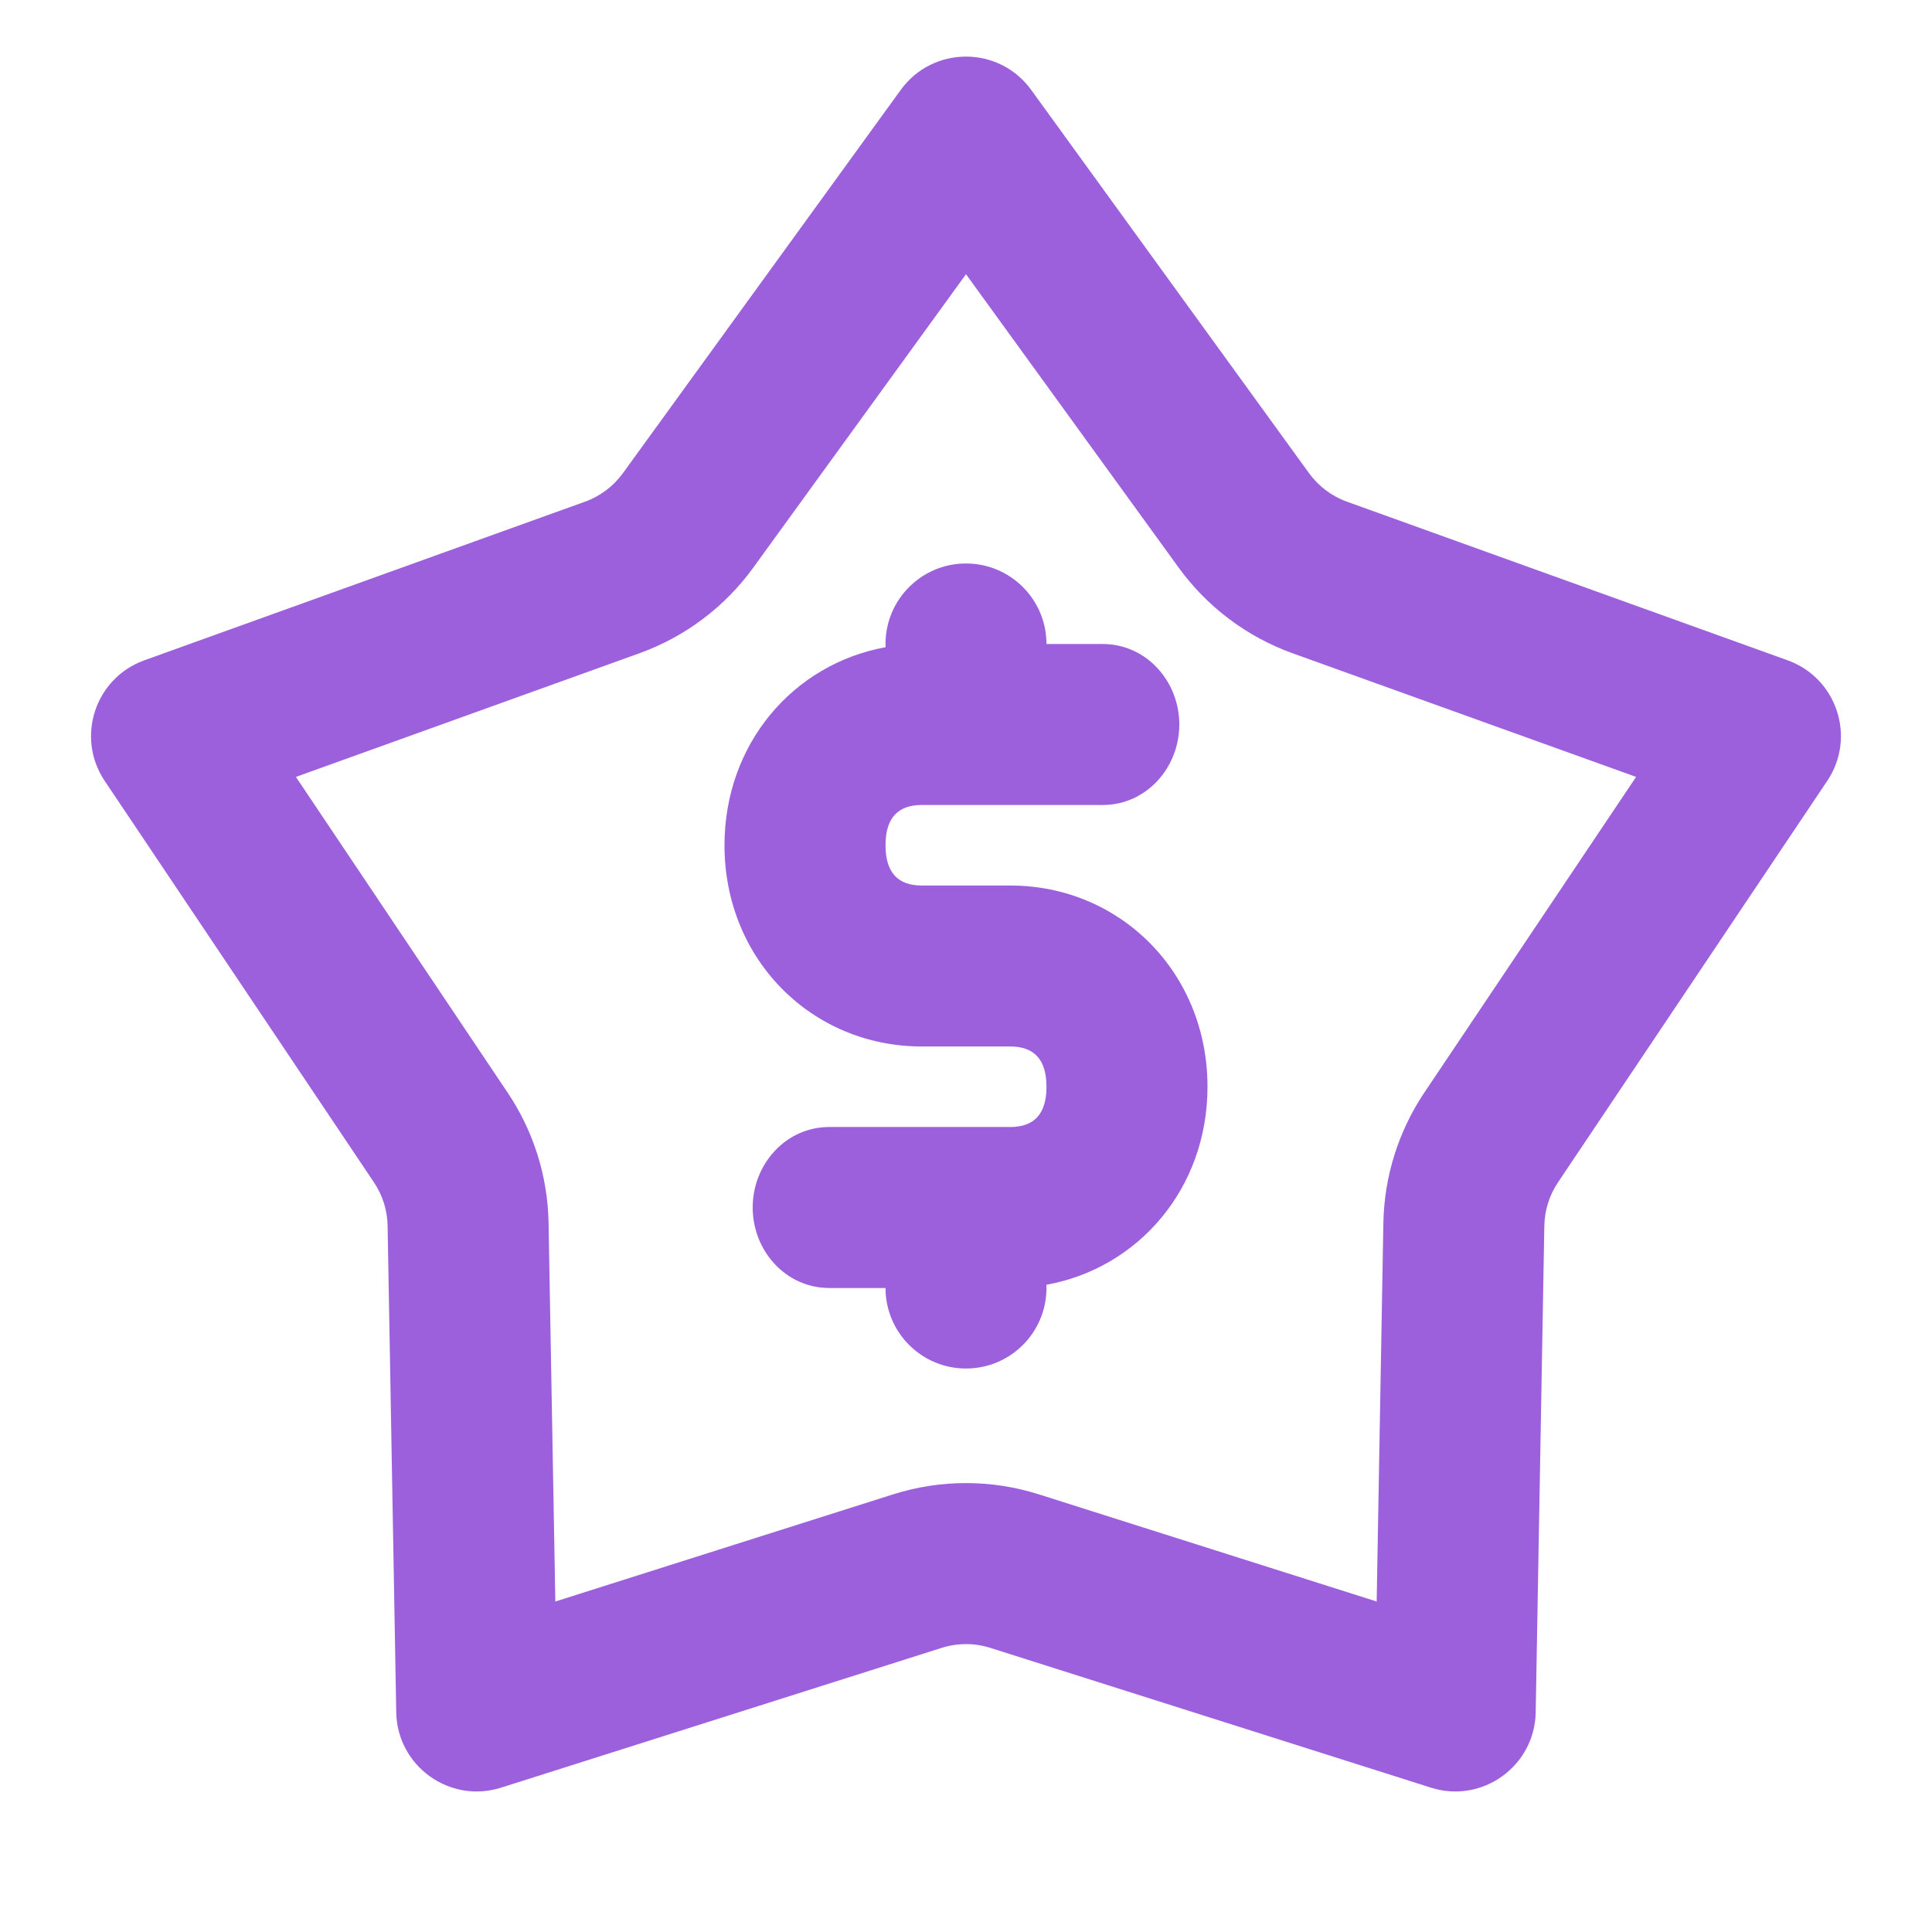 <svg width="32" height="32" viewBox="0 0 32 32" fill="none" xmlns="http://www.w3.org/2000/svg">
<path d="M17.333 10.667C17.333 9.93 16.736 9.333 16 9.333C15.264 9.333 14.667 9.93 14.667 10.667C14.667 10.685 14.667 10.702 14.668 10.72C13.141 10.997 12 12.319 12 14C12 15.895 13.449 17.333 15.267 17.333H16.733C17.122 17.333 17.333 17.542 17.333 18C17.333 18.458 17.122 18.667 16.733 18.667H13.733C13.018 18.667 12.467 19.28 12.467 20C12.467 20.72 13.018 21.333 13.733 21.333H14.667C14.667 22.07 15.264 22.667 16 22.667C16.736 22.667 17.333 22.07 17.333 21.333C17.333 21.315 17.333 21.298 17.332 21.28C18.859 21.003 20 19.681 20 18C20 16.105 18.551 14.667 16.733 14.667H15.267C14.878 14.667 14.667 14.458 14.667 14C14.667 13.542 14.878 13.333 15.267 13.333H18.267C18.982 13.333 19.533 12.72 19.533 12C19.533 11.28 18.982 10.667 18.267 10.667H17.333Z" fill="#9C60DD"/>
<path fill-rule="evenodd" clip-rule="evenodd" d="M16 4.542L12.475 9.404C12.004 10.054 11.347 10.547 10.591 10.82L4.901 12.868L8.409 18.099C8.838 18.738 9.073 19.487 9.086 20.256L9.198 26.526L14.79 24.752C15.577 24.502 16.422 24.502 17.209 24.752L22.802 26.526L22.913 20.256C22.927 19.487 23.162 18.738 23.59 18.099L27.099 12.868L21.408 10.82C20.652 10.547 19.996 10.054 19.524 9.404L16 4.542ZM17.079 1.488C16.547 0.754 15.453 0.754 14.92 1.488L10.316 7.839C10.159 8.055 9.94 8.22 9.688 8.31L2.39 10.937C1.574 11.231 1.251 12.214 1.734 12.934L6.194 19.584C6.337 19.797 6.416 20.047 6.42 20.303L6.563 28.362C6.579 29.253 7.449 29.879 8.3 29.609L15.597 27.294C15.859 27.211 16.141 27.211 16.403 27.294L23.7 29.609C24.55 29.879 25.42 29.253 25.436 28.362L25.579 20.303C25.584 20.047 25.662 19.797 25.805 19.584L30.265 12.934C30.748 12.214 30.426 11.231 29.609 10.937L22.311 8.31C22.059 8.22 21.841 8.055 21.683 7.839L17.079 1.488Z" fill="#9C60DD"/>
</svg>
